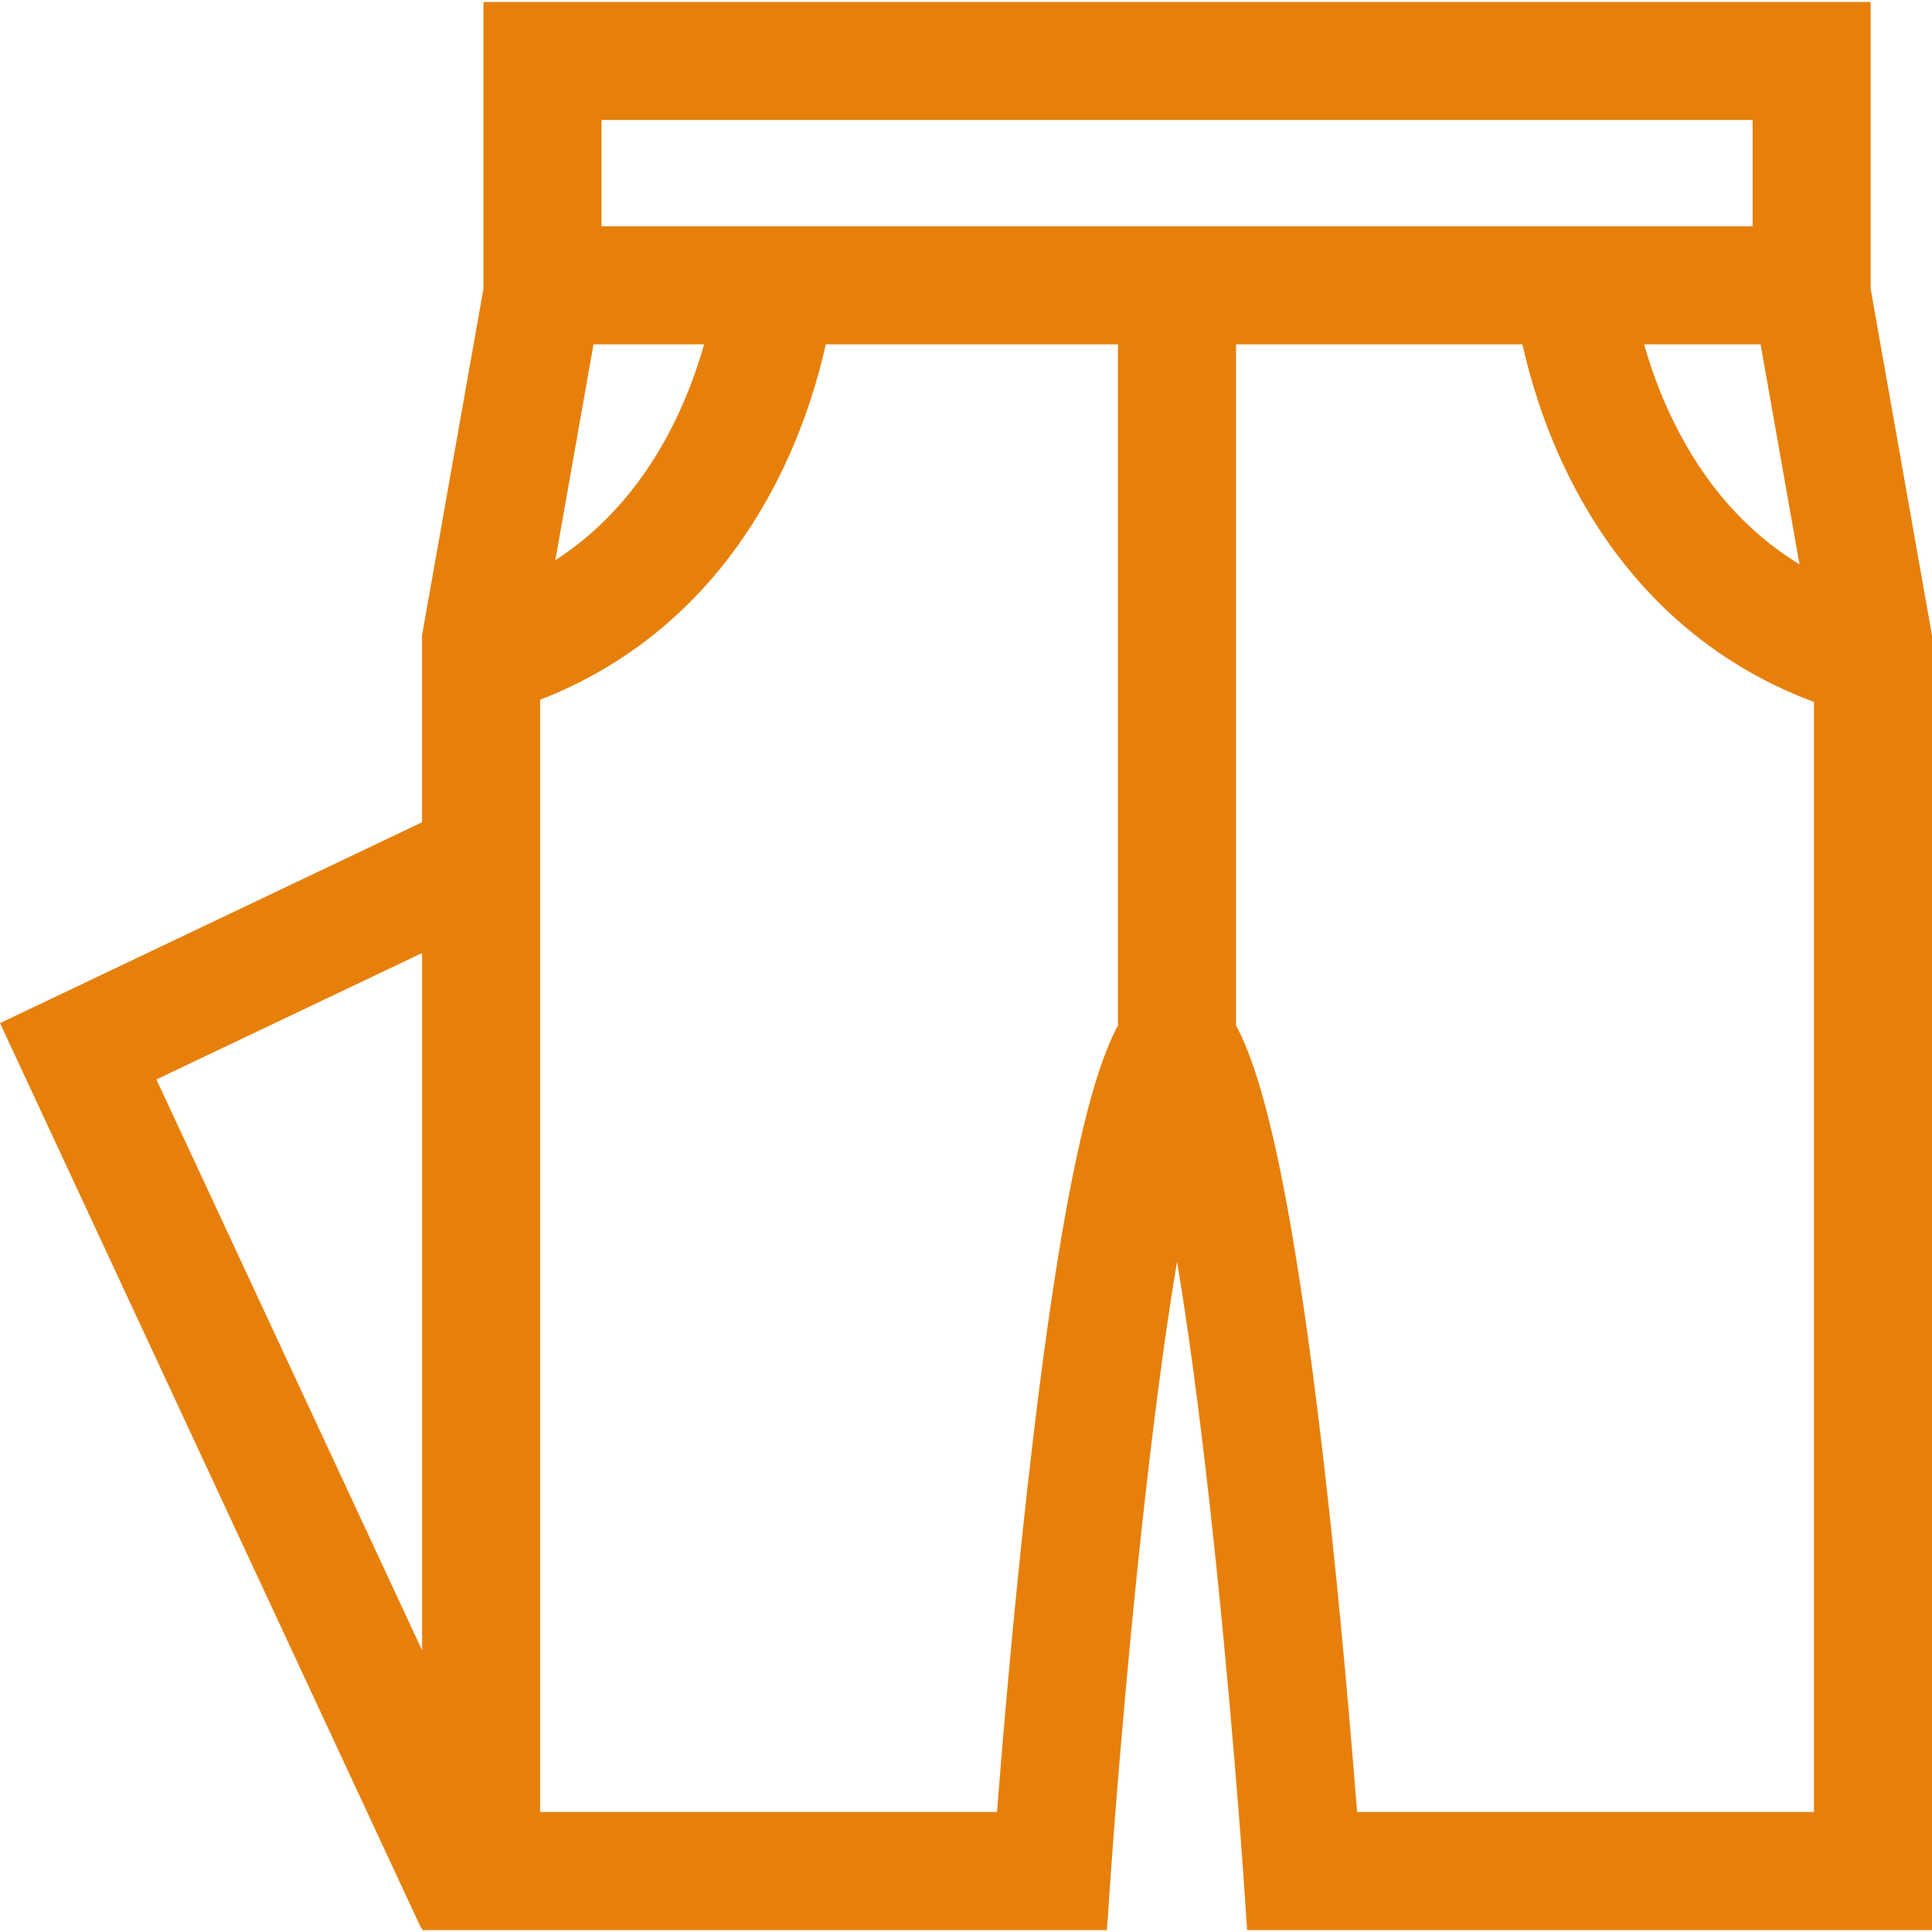<?xml version="1.0" encoding="UTF-8"?>
<svg xmlns="http://www.w3.org/2000/svg" width="21" height="21" viewBox="0 0 21 21" fill="none">
  <path d="M20.333 3.138V0.021H5.255V3.138L4.587 6.909V8.938L0 11.121L4.577 20.957L4.587 20.953V20.979H12.032L12.073 20.381C12.074 20.361 12.21 18.392 12.443 16.314C12.568 15.201 12.686 14.355 12.794 13.713C12.901 14.354 13.02 15.199 13.144 16.31C13.377 18.388 13.514 20.361 13.515 20.381L13.556 20.979H21V6.909L20.333 3.138ZM4.588 17.938L1.7 11.733L4.588 10.359V17.938ZM19.56 6.135C18.982 5.781 18.522 5.26 18.188 4.576C18.041 4.277 17.94 3.988 17.871 3.743H19.137L19.56 6.135ZM6.451 3.743H7.653C7.584 3.988 7.483 4.277 7.337 4.576C7.016 5.232 6.58 5.737 6.036 6.09L6.451 3.743ZM12.152 11.145C11.882 11.649 11.544 12.818 11.169 16.16C11.01 17.575 10.896 18.942 10.837 19.696H5.871V7.606C7.029 7.157 7.937 6.296 8.512 5.093C8.756 4.582 8.897 4.099 8.976 3.743H12.152L12.152 11.145ZM12.152 2.46H6.538V1.304H19.05V2.46H13.435L12.152 2.46ZM19.717 19.696H14.751V19.696C14.692 18.942 14.578 17.575 14.419 16.16C14.043 12.818 13.706 11.649 13.435 11.145V3.743H16.548C16.628 4.099 16.768 4.582 17.012 5.093C17.598 6.318 18.528 7.188 19.717 7.63V19.696Z" fill="#E7800B"></path>
</svg>
